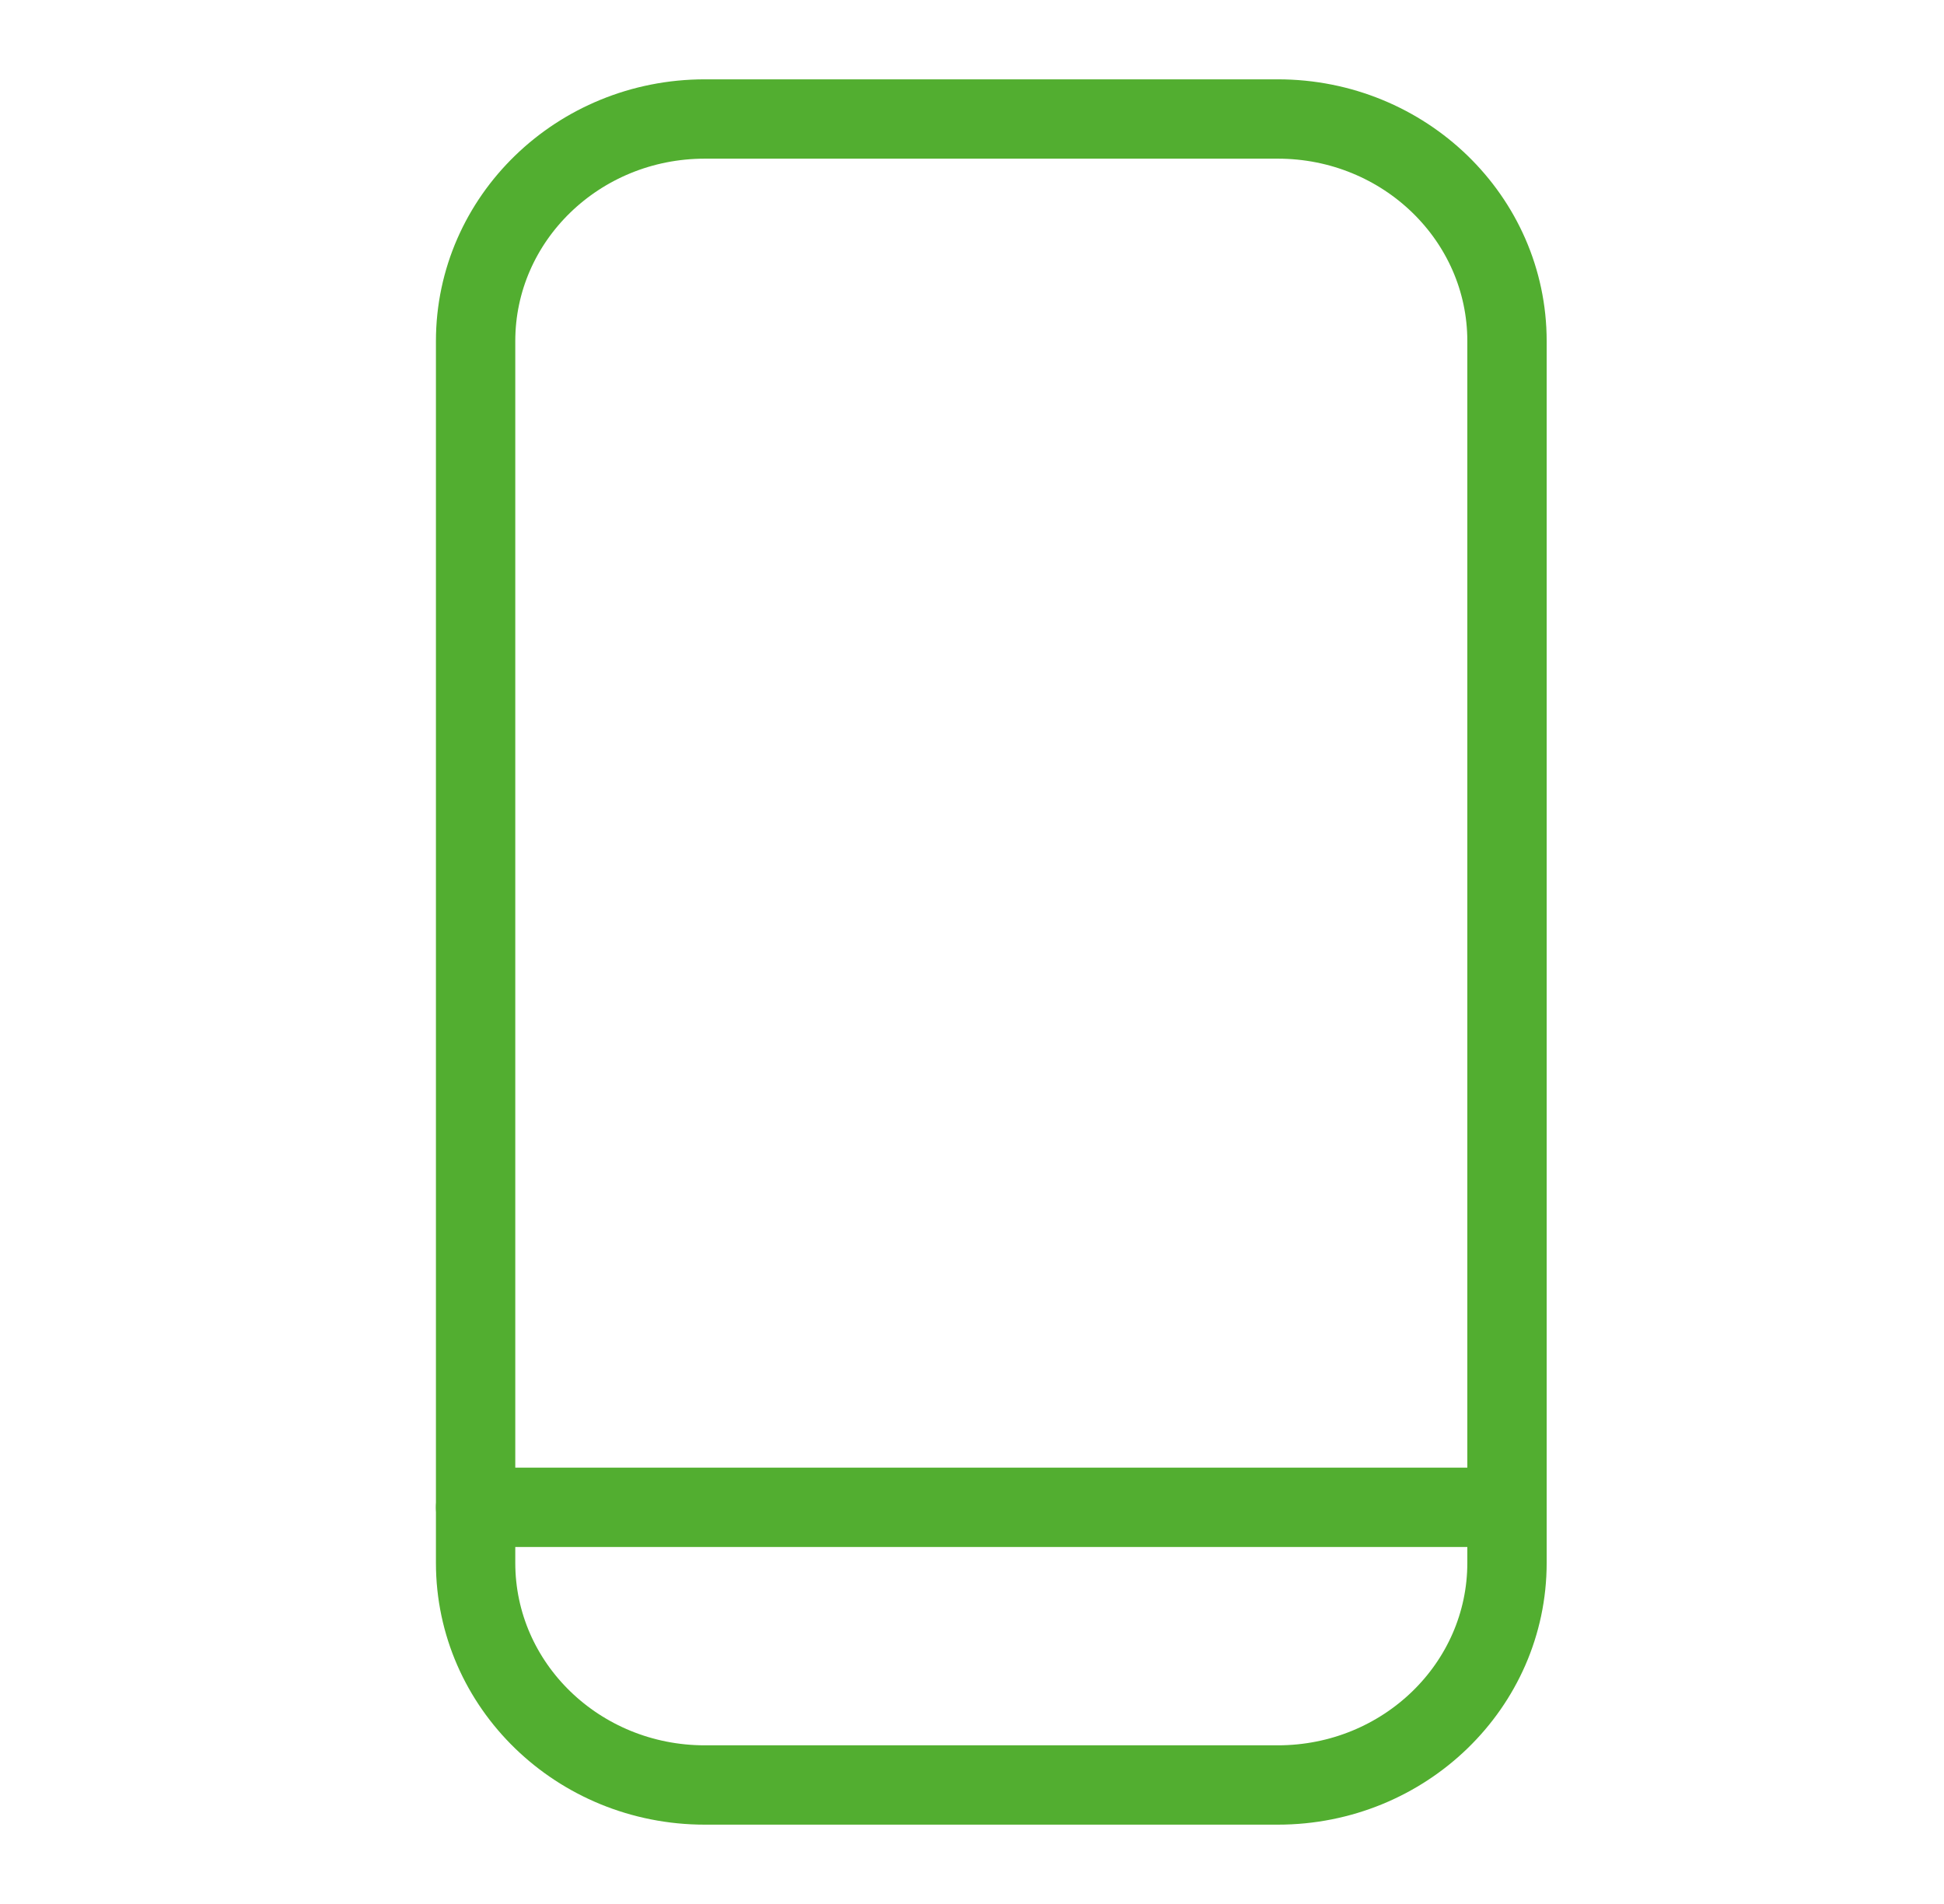 <svg width="49" height="48" viewBox="0 0 49 48" fill="none" xmlns="http://www.w3.org/2000/svg">
<path d="M17.765 45C14.574 45 11.988 42.493 11.988 39.4V8.6C11.988 5.507 14.574 3 17.765 3H32.208C35.399 3 37.985 5.507 37.985 8.6V39.4C37.985 42.493 35.399 45 32.208 45H17.765Z" stroke="#52AE30" stroke-width="2" stroke-linecap="round" stroke-linejoin="round"/>
<path d="M11.988 38H37.985" stroke="#52AE30" stroke-width="2" stroke-linecap="round" stroke-linejoin="round"/>
</svg>